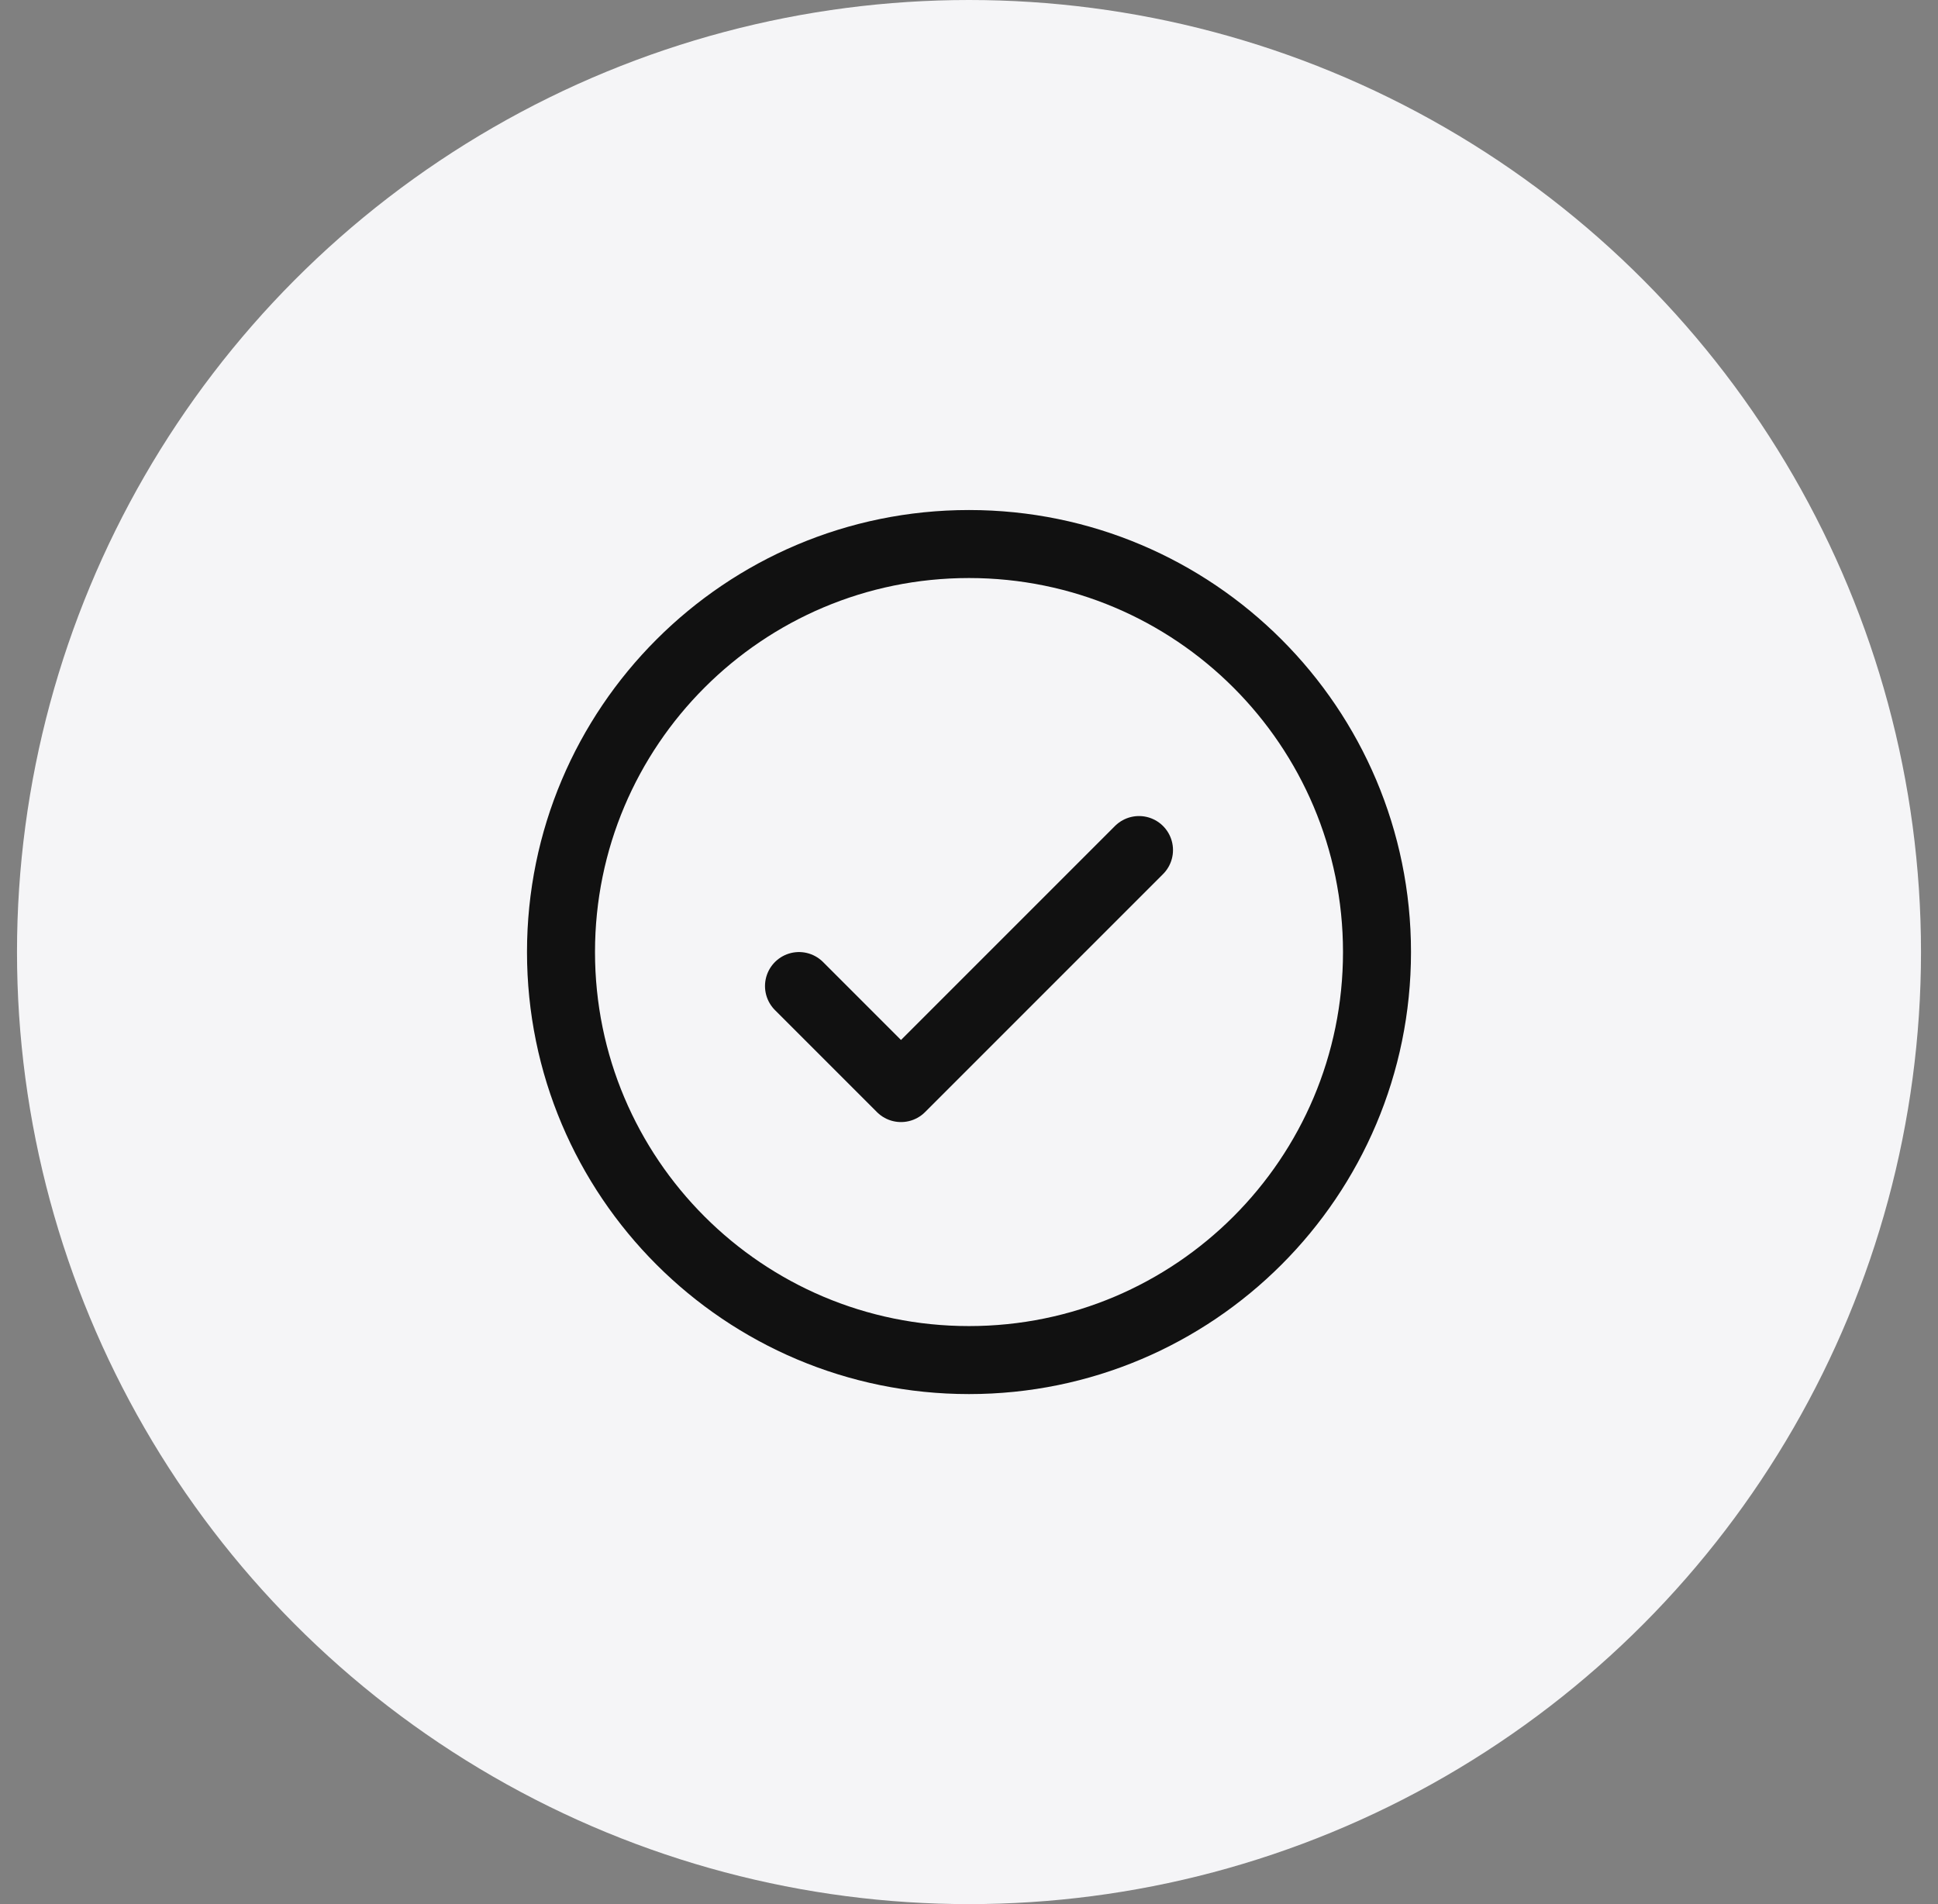 <svg width="57" height="56" viewBox="0 0 57 56" fill="none" xmlns="http://www.w3.org/2000/svg">
<rect x="0" y="0" width="57" height="56" fill="#808080" stroke="none"/>
<circle cx="28.5" cy="28" r="28" fill="#F5F5F7"/>
<g clip-path="url(#clip0_3320_211)">
<path d="M23.5 29L26.5 32L33.5 25" stroke="#111111" stroke-width="2" stroke-linecap="round" stroke-linejoin="round"/>
<path d="M28.5 40C35.127 40 40.5 34.627 40.5 28C40.5 21.373 35.127 16 28.5 16C21.873 16 16.5 21.373 16.5 28C16.5 34.627 21.873 40 28.5 40Z" stroke="#111111" stroke-width="2" stroke-linecap="round" stroke-linejoin="round"/>
</g>
<defs>
<clipPath id="clip0_3320_211">
<rect width="32" height="32" fill="white" transform="translate(12.5 12)"/>
</clipPath>
</defs>
</svg>
